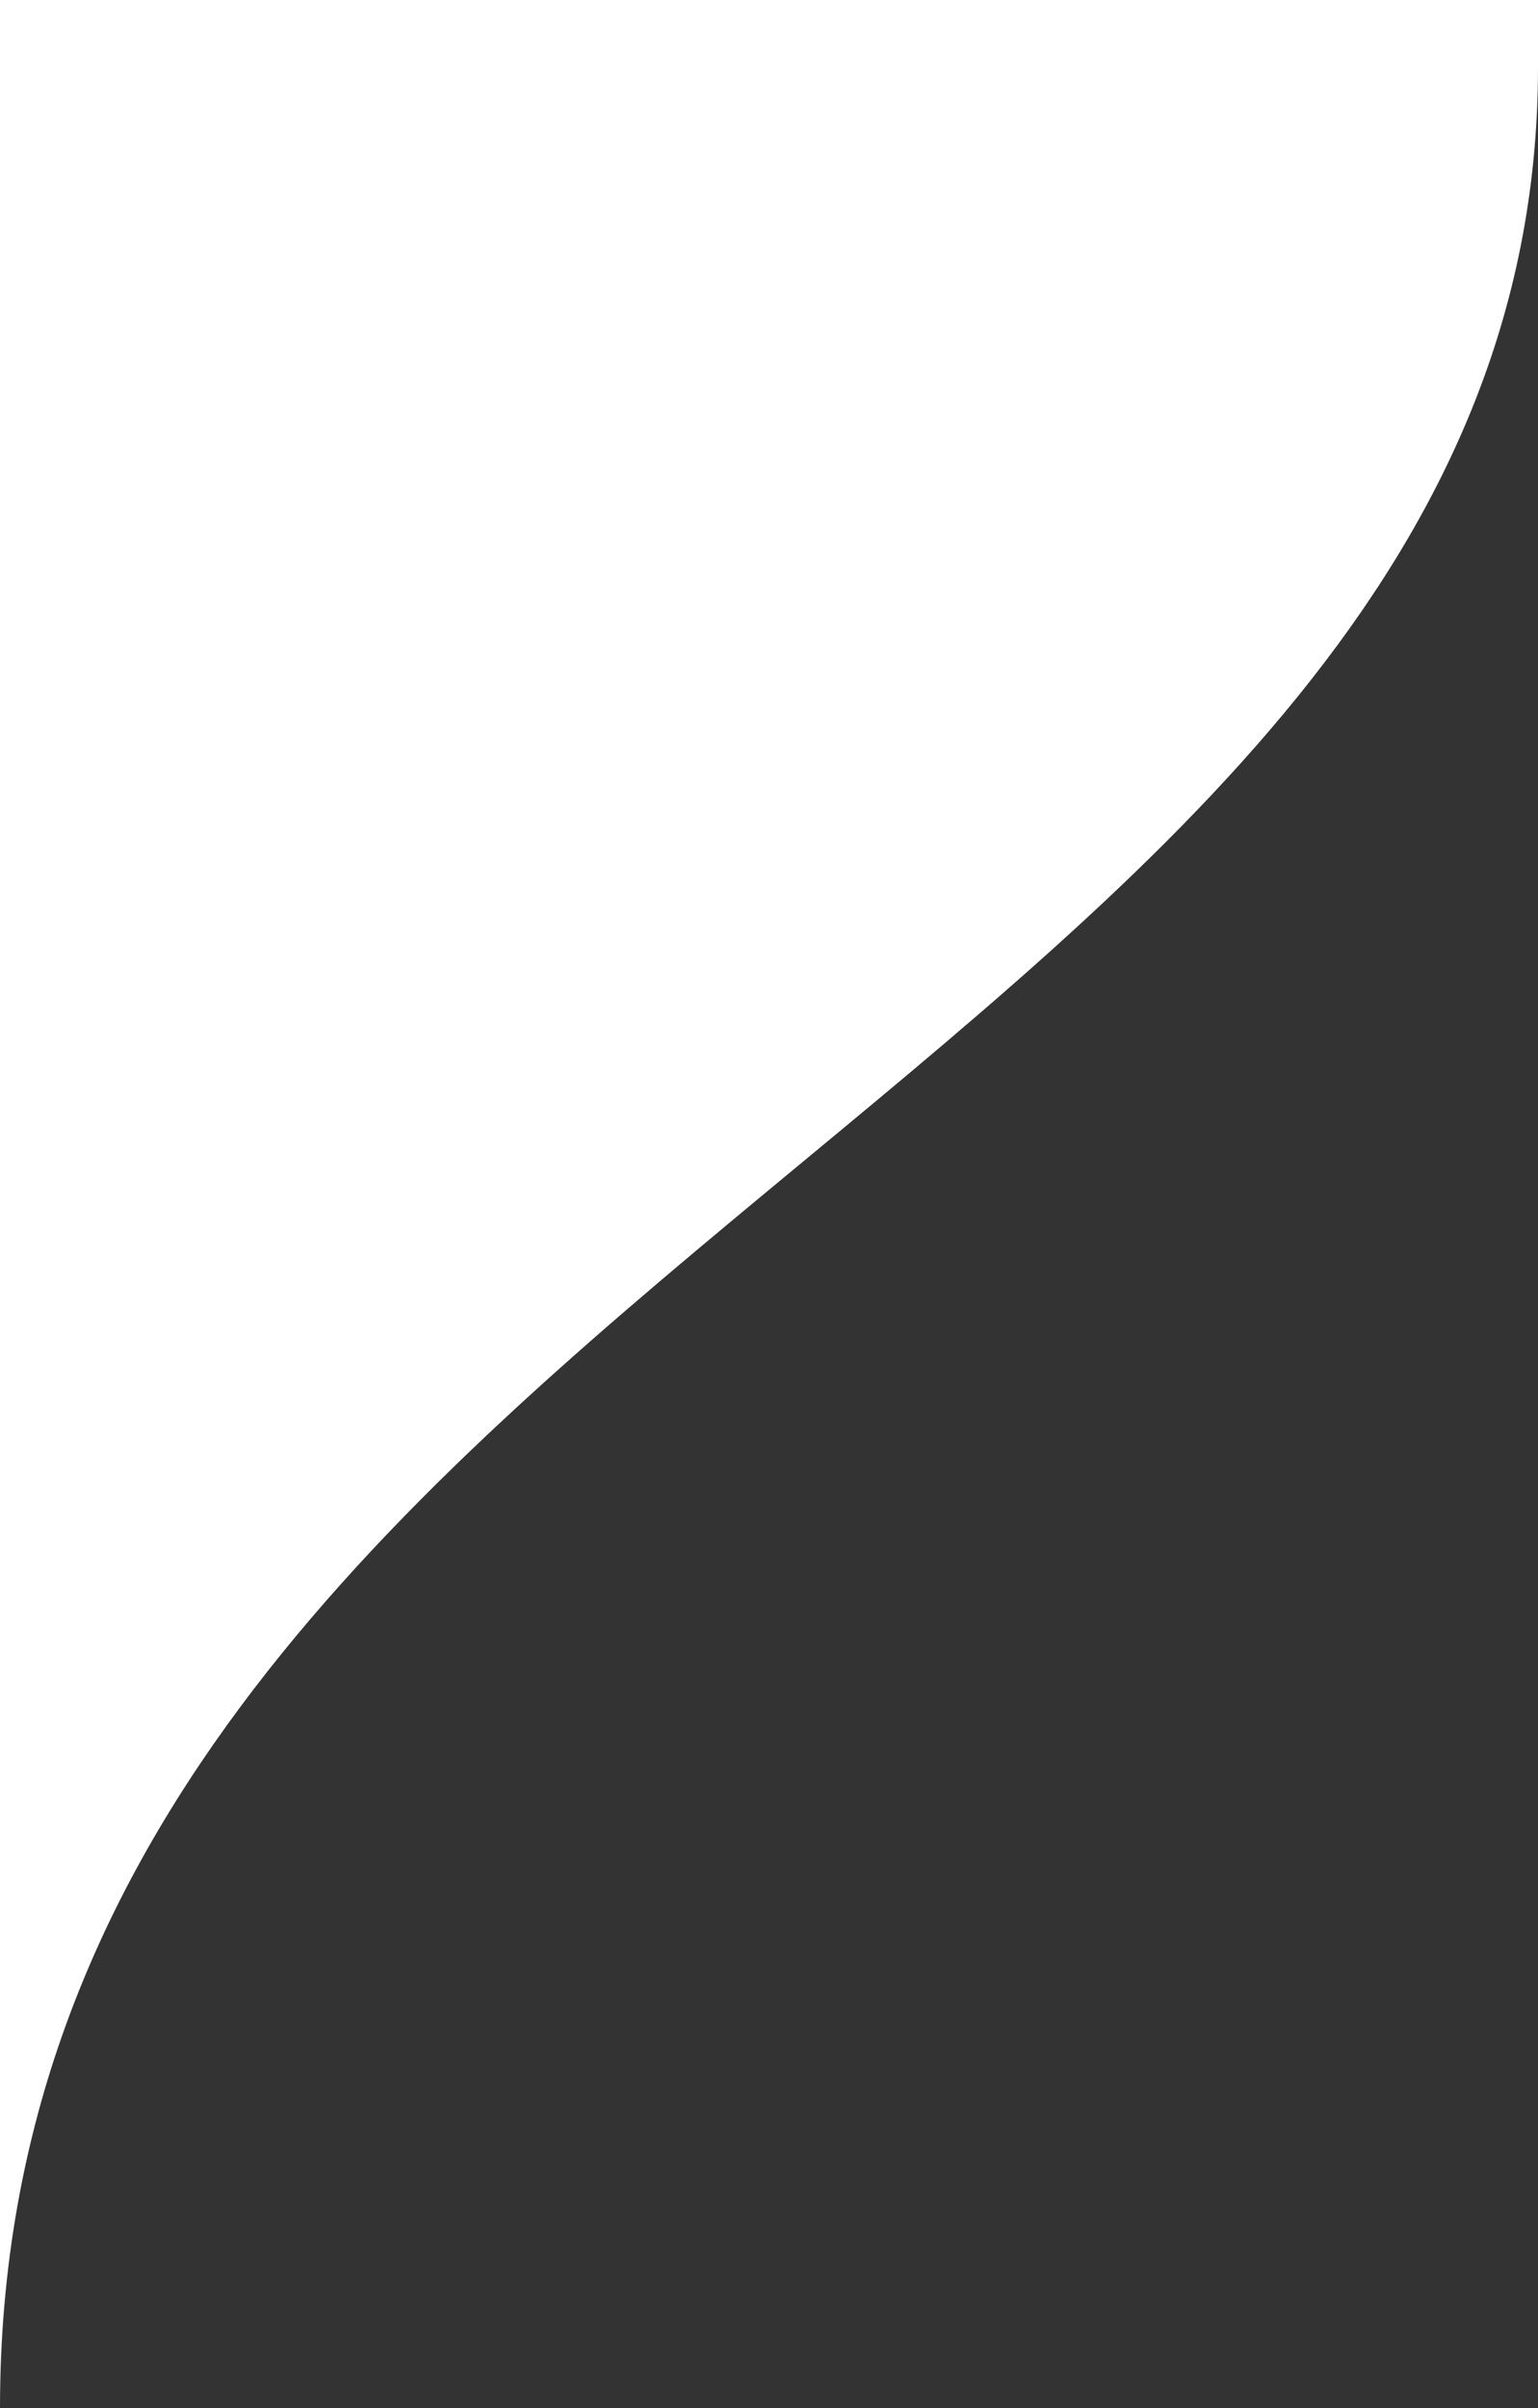 <svg width="23" height="36" viewBox="0 0 23 36" fill="none" xmlns="http://www.w3.org/2000/svg">
<rect x="0" y="0" width="23" height="36" fill="#333333" stroke="none"/>
<path d="M23 1C23 15.977 0 19.125 0 36V18.5V0H23V1Z" fill="white"/>
</svg>
